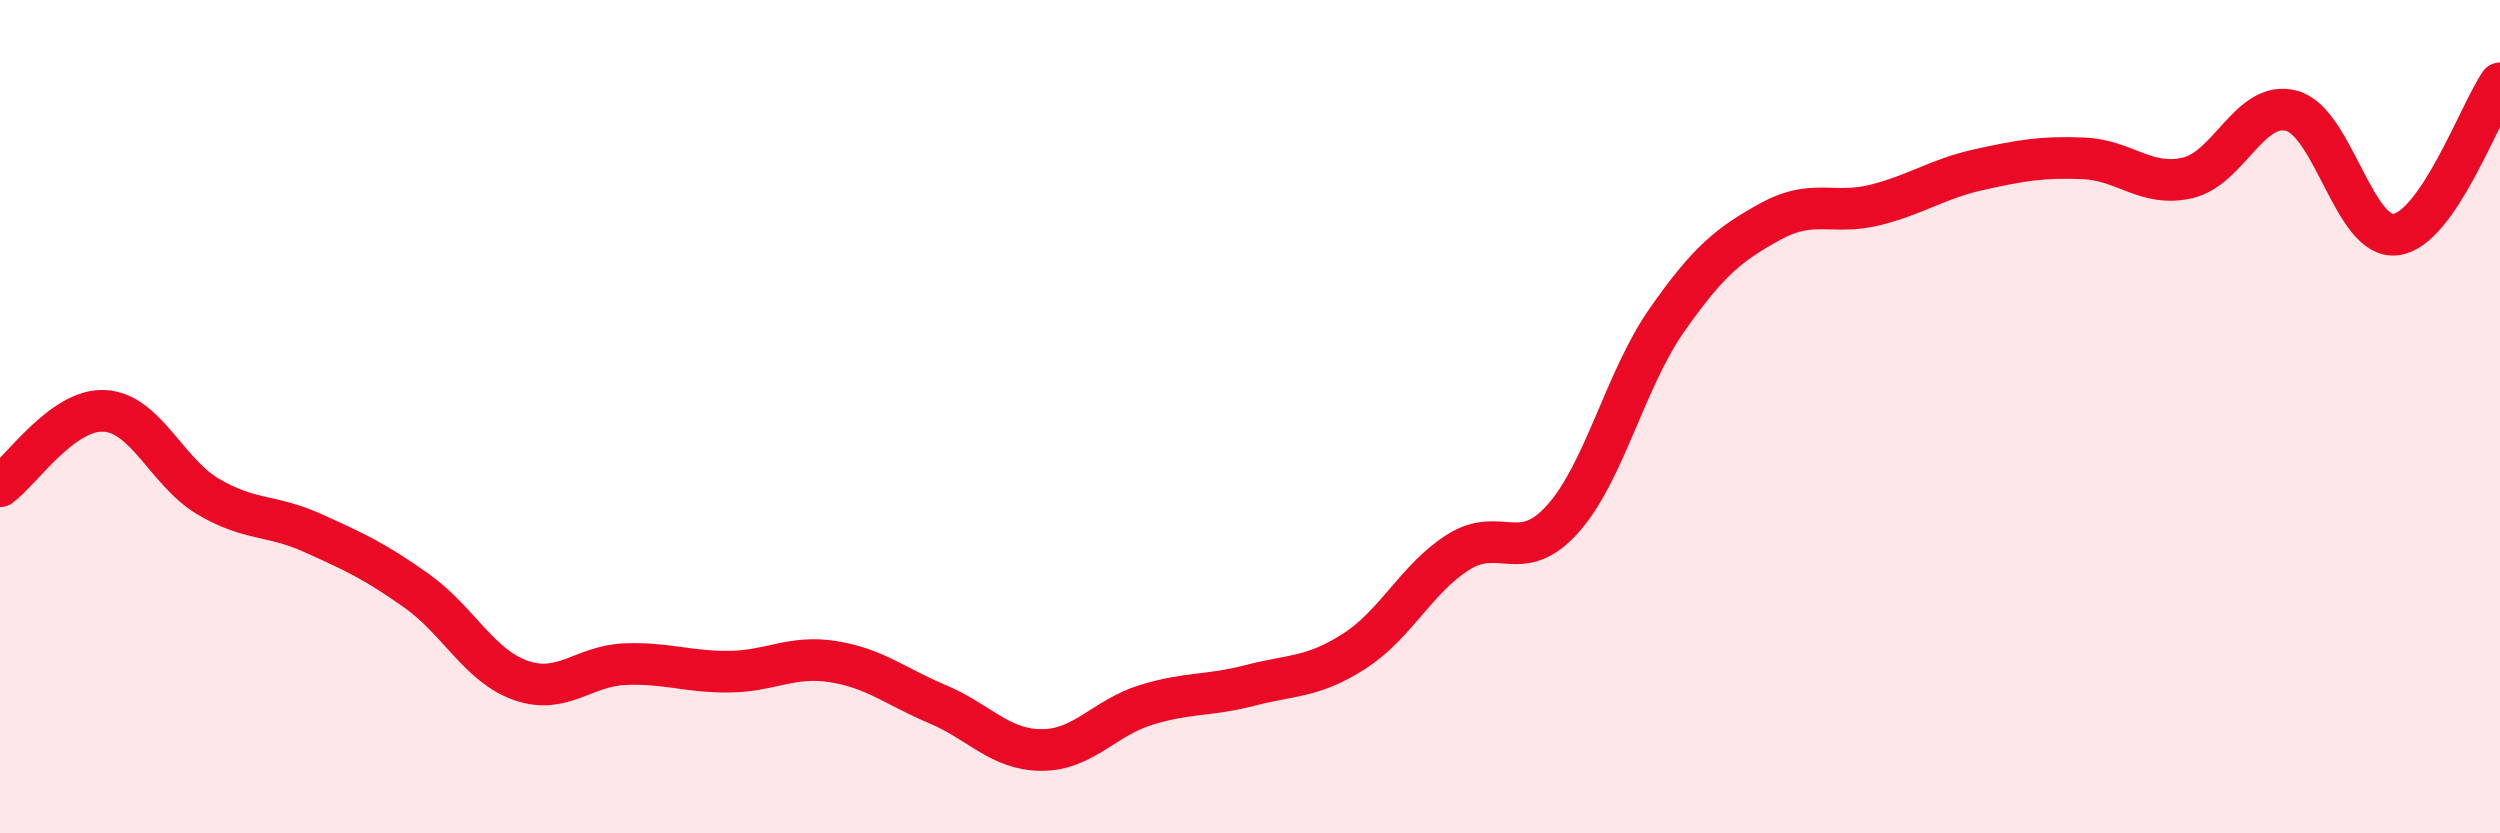 
    <svg width="60" height="20" viewBox="0 0 60 20" xmlns="http://www.w3.org/2000/svg">
      <path
        d="M 0,11.67 C 0.5,11.31 1.5,9.81 2.5,9.86 C 3.5,9.91 4,11.33 5,11.92 C 6,12.51 6.5,12.34 7.5,12.79 C 8.5,13.24 9,13.47 10,14.18 C 11,14.89 11.5,15.98 12.5,16.33 C 13.5,16.68 14,15.98 15,15.94 C 16,15.9 16.5,16.13 17.5,16.12 C 18.5,16.11 19,15.72 20,15.88 C 21,16.04 21.5,16.48 22.5,16.9 C 23.5,17.32 24,18 25,18 C 26,18 26.5,17.23 27.5,16.92 C 28.5,16.61 29,16.71 30,16.45 C 31,16.19 31.5,16.27 32.5,15.63 C 33.5,14.99 34,13.88 35,13.25 C 36,12.62 36.5,13.57 37.5,12.46 C 38.5,11.35 39,9.12 40,7.69 C 41,6.26 41.5,5.86 42.5,5.31 C 43.5,4.76 44,5.17 45,4.92 C 46,4.67 46.5,4.29 47.5,4.07 C 48.5,3.85 49,3.76 50,3.8 C 51,3.84 51.5,4.5 52.5,4.27 C 53.5,4.04 54,2.39 55,2.66 C 56,2.93 56.5,5.76 57.5,5.63 C 58.5,5.5 59.5,2.73 60,2L60 20L0 20Z"
        fill="#EB0A25"
        opacity="0.1"
        stroke-linecap="round"
        stroke-linejoin="round"
      />
      <path
        d="M 0,11.67 C 0.5,11.31 1.5,9.81 2.5,9.86 C 3.5,9.91 4,11.33 5,11.92 C 6,12.51 6.5,12.34 7.5,12.79 C 8.5,13.24 9,13.47 10,14.18 C 11,14.89 11.5,15.98 12.5,16.33 C 13.5,16.68 14,15.98 15,15.94 C 16,15.9 16.5,16.13 17.5,16.12 C 18.5,16.11 19,15.72 20,15.88 C 21,16.04 21.5,16.48 22.5,16.9 C 23.5,17.32 24,18 25,18 C 26,18 26.5,17.23 27.5,16.92 C 28.5,16.61 29,16.71 30,16.45 C 31,16.19 31.5,16.27 32.5,15.63 C 33.5,14.99 34,13.88 35,13.25 C 36,12.62 36.5,13.57 37.5,12.46 C 38.5,11.35 39,9.12 40,7.69 C 41,6.26 41.5,5.86 42.5,5.31 C 43.5,4.76 44,5.17 45,4.92 C 46,4.67 46.5,4.29 47.5,4.07 C 48.5,3.85 49,3.76 50,3.8 C 51,3.84 51.5,4.5 52.5,4.27 C 53.5,4.04 54,2.39 55,2.66 C 56,2.93 56.5,5.76 57.5,5.63 C 58.5,5.5 59.5,2.73 60,2"
        stroke="#EB0A25"
        stroke-width="1"
        fill="none"
        stroke-linecap="round"
        stroke-linejoin="round"
      />
    </svg>
  